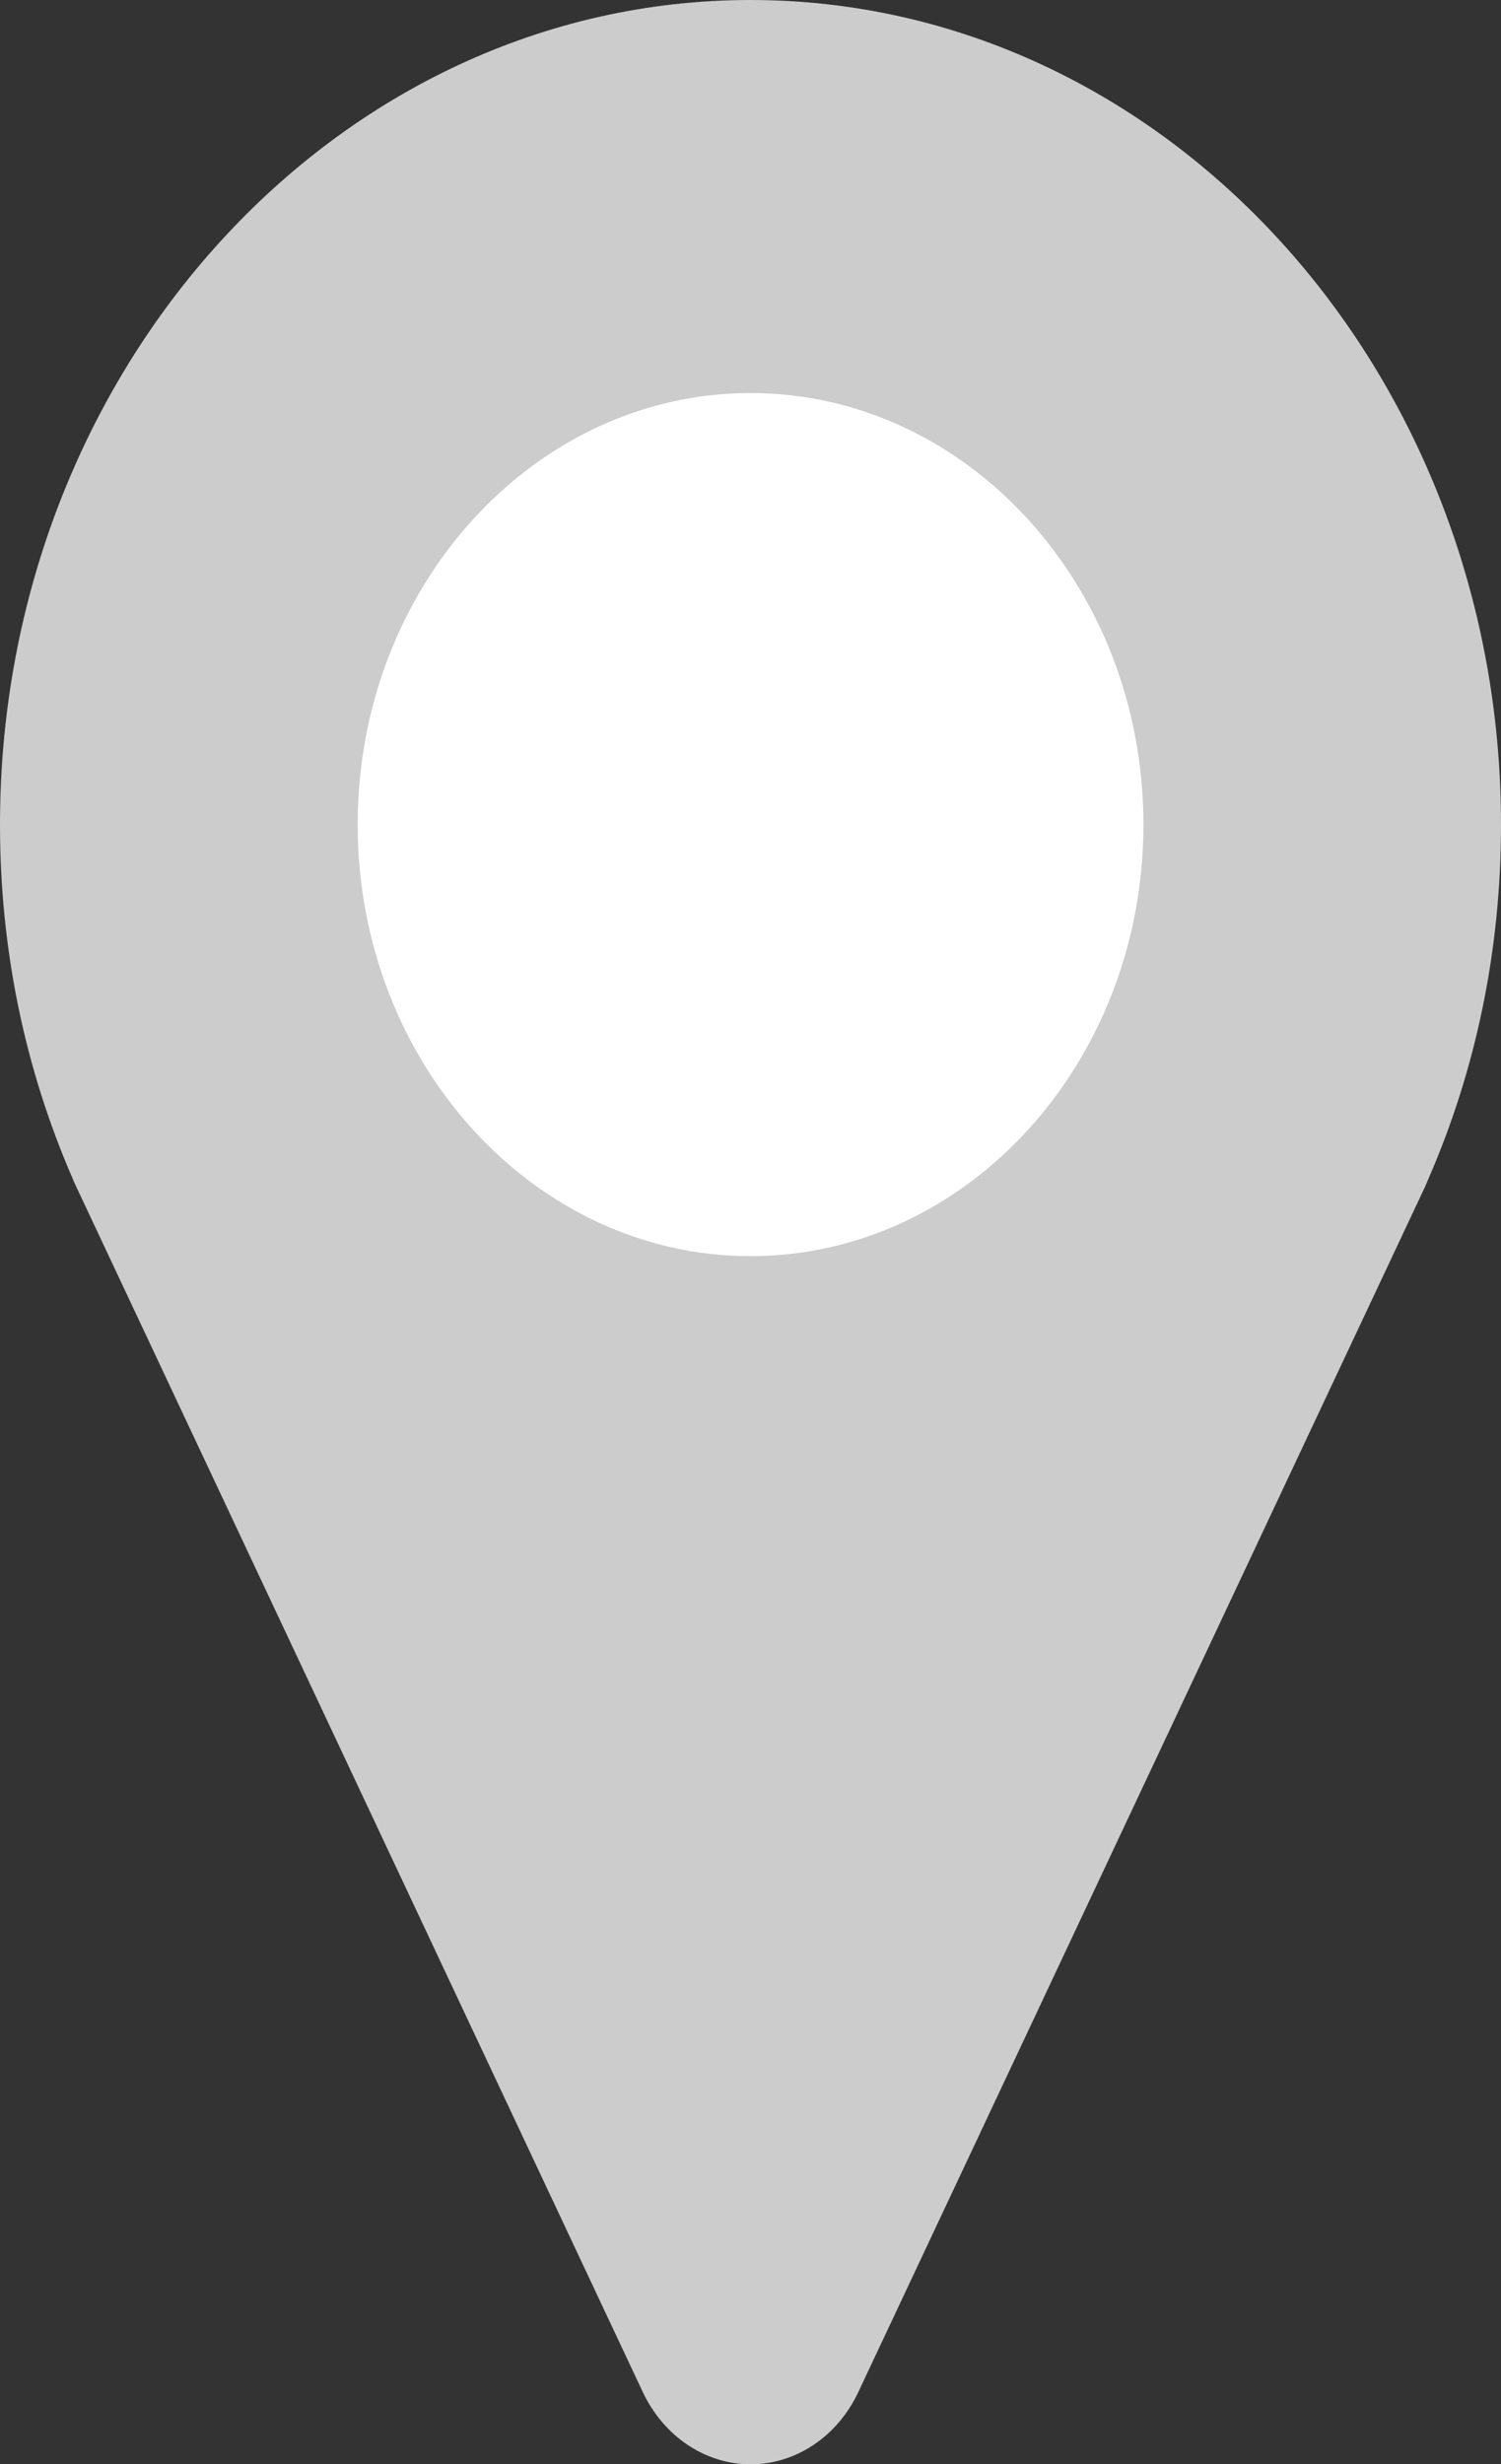 <svg enable-background="new 0 0 26.363 43.26" height="43.26" viewBox="0 0 26.363 43.26" width="26.363" xmlns="http://www.w3.org/2000/svg"><rect x="0" y="0" width="26.363" height="43.26" fill="#333333" stroke="none"/><path d="m3.669 4.47h17.723v19.194h-17.723z" fill="#fff"/><path d="m13.182 0c-7.268 0-13.182 6.493-13.182 14.475 0 2.178.43 4.27 1.277 6.218.017.042.034.084.055.125l9.958 21.176c.367.778 1.098 1.268 1.893 1.268.796 0 1.526-.489 1.892-1.268l9.958-21.169c.016-.038.032-.073.047-.111.854-1.956 1.283-4.055 1.283-6.238 0-7.983-5.913-14.476-13.181-14.476zm0 22.052c-3.804 0-6.9-3.399-6.9-7.577 0-4.176 3.095-7.575 6.9-7.575s6.901 3.399 6.901 7.575c0 4.178-3.096 7.577-6.901 7.577z" fill="#ccc"/></svg>